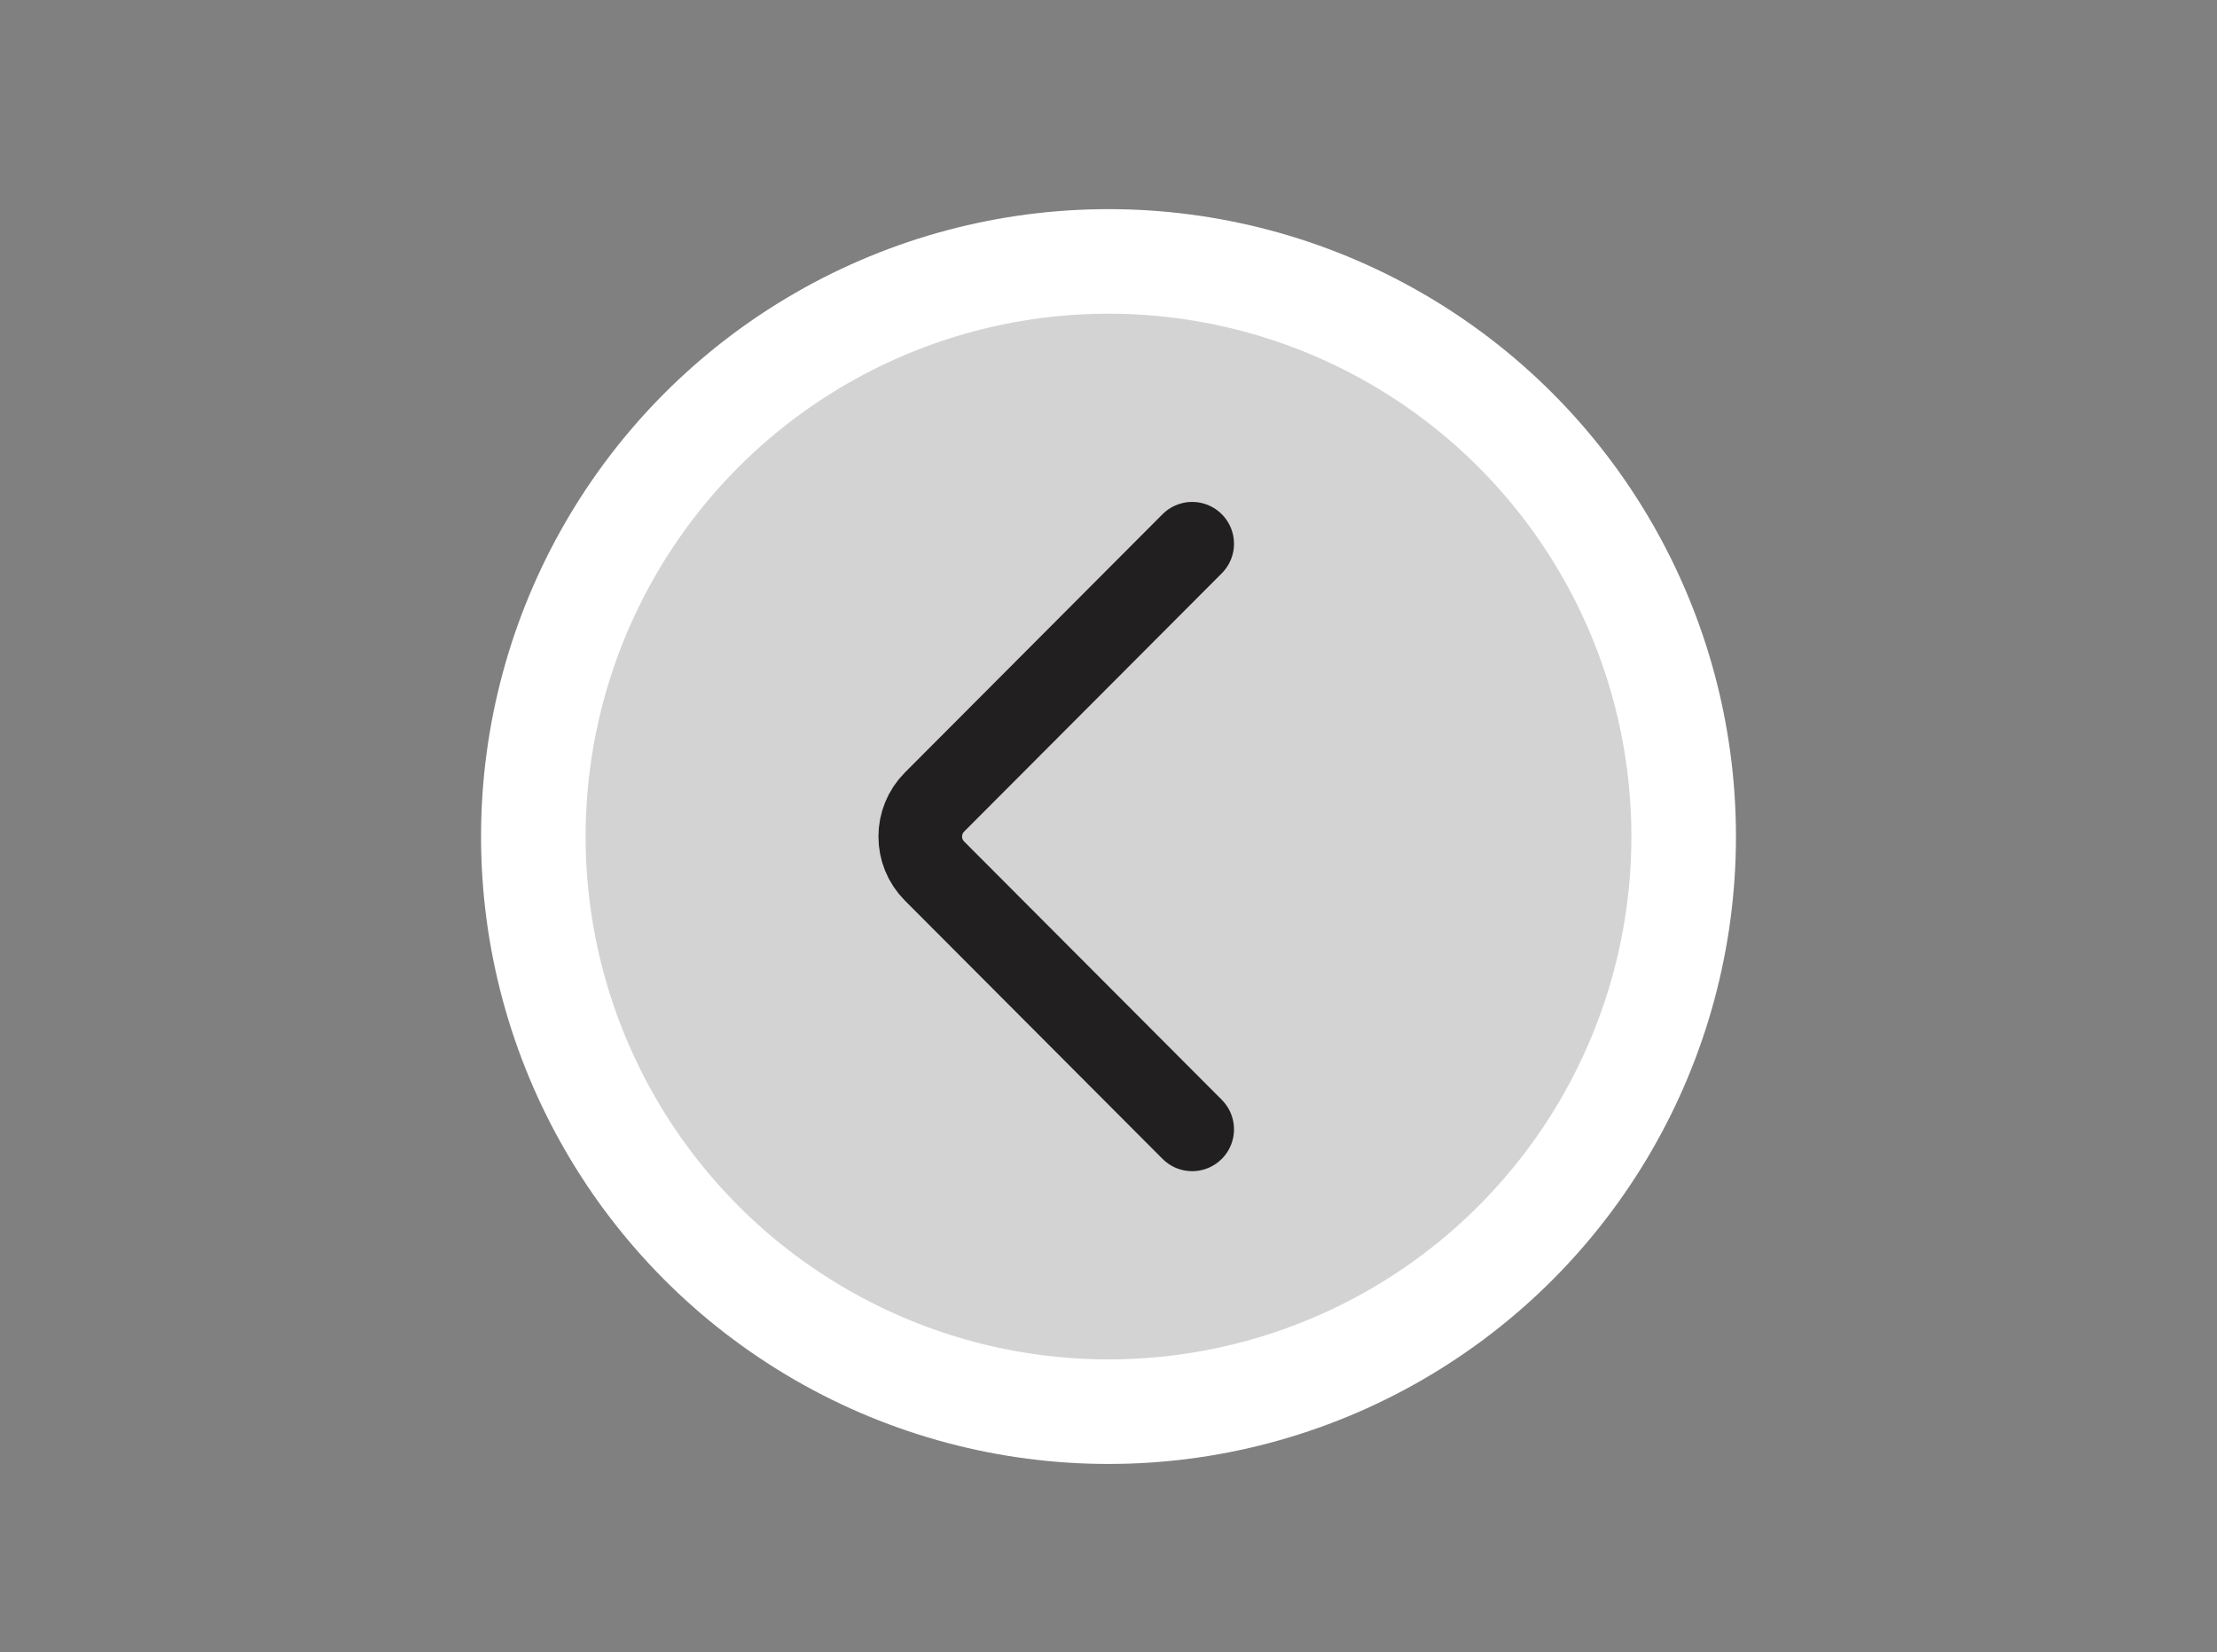 <?xml version="1.0" encoding="UTF-8"?> <svg xmlns="http://www.w3.org/2000/svg" width="106" height="79" viewBox="0 0 106 79" fill="none"><rect x="0" y="0" width="106" height="79" fill="#808080" stroke="none"/><circle data-figma-bg-blur-radius="25" cx="53" cy="40" r="27.5" fill="#EFEFEF" fill-opacity="0.75" stroke="white" stroke-width="5"></circle><path d="M57 26L44.682 38.35C43.773 39.261 43.773 40.739 44.682 41.65L57 54" stroke="#211F20" stroke-width="4" stroke-linecap="round"></path><defs><clipPath id="bgblur_0_317_87_clip_path" transform="translate(2 15)"><circle cx="53" cy="40" r="27.5"></circle></clipPath></defs></svg> 
